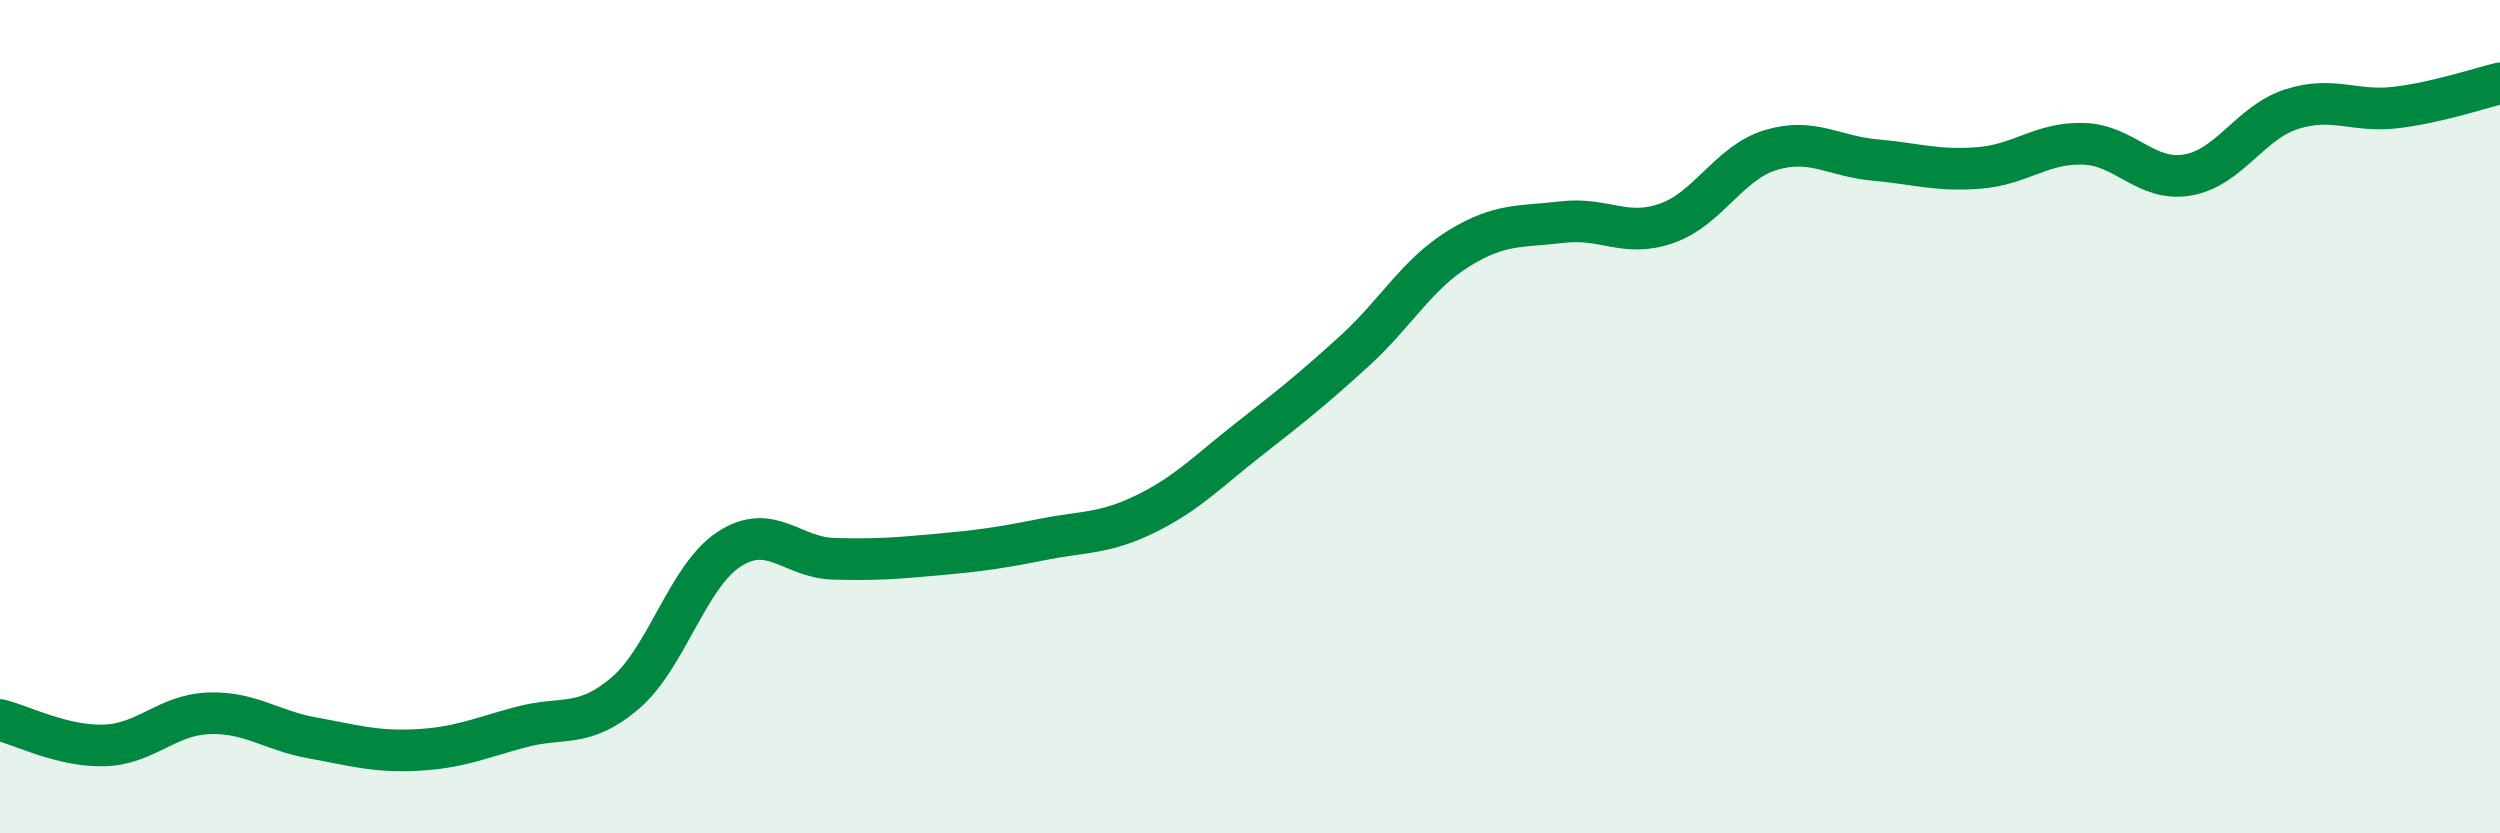 
    <svg width="60" height="20" viewBox="0 0 60 20" xmlns="http://www.w3.org/2000/svg">
      <path
        d="M 0,17.28 C 0.5,17.4 1.5,17.92 2.5,17.89 C 3.5,17.86 4,17.16 5,17.12 C 6,17.08 6.5,17.53 7.5,17.71 C 8.5,17.89 9,18.05 10,18 C 11,17.95 11.5,17.72 12.5,17.45 C 13.5,17.18 14,17.49 15,16.64 C 16,15.79 16.5,13.83 17.5,13.18 C 18.5,12.53 19,13.38 20,13.41 C 21,13.44 21.5,13.4 22.5,13.31 C 23.5,13.22 24,13.15 25,12.95 C 26,12.75 26.5,12.82 27.5,12.33 C 28.5,11.84 29,11.3 30,10.52 C 31,9.74 31.5,9.34 32.5,8.43 C 33.5,7.52 34,6.59 35,5.97 C 36,5.35 36.5,5.45 37.5,5.33 C 38.5,5.21 39,5.71 40,5.36 C 41,5.01 41.5,3.9 42.5,3.6 C 43.5,3.3 44,3.75 45,3.84 C 46,3.93 46.5,4.11 47.5,4.03 C 48.5,3.95 49,3.42 50,3.45 C 51,3.48 51.5,4.37 52.5,4.2 C 53.5,4.03 54,2.94 55,2.62 C 56,2.3 56.5,2.7 57.5,2.58 C 58.5,2.46 59.5,2.12 60,2L60 20L0 20Z"
        fill="#008740"
        opacity="0.1"
        stroke-linecap="round"
        stroke-linejoin="round"
      />
      <path
        d="M 0,17.28 C 0.5,17.4 1.5,17.92 2.5,17.89 C 3.5,17.86 4,17.16 5,17.12 C 6,17.08 6.5,17.53 7.5,17.71 C 8.5,17.89 9,18.05 10,18 C 11,17.95 11.5,17.72 12.5,17.45 C 13.5,17.18 14,17.49 15,16.64 C 16,15.79 16.5,13.83 17.5,13.18 C 18.5,12.53 19,13.38 20,13.41 C 21,13.44 21.5,13.4 22.5,13.31 C 23.5,13.22 24,13.15 25,12.95 C 26,12.75 26.5,12.82 27.5,12.33 C 28.5,11.84 29,11.3 30,10.52 C 31,9.74 31.5,9.34 32.5,8.43 C 33.5,7.52 34,6.59 35,5.97 C 36,5.35 36.5,5.45 37.5,5.33 C 38.5,5.21 39,5.71 40,5.36 C 41,5.01 41.5,3.9 42.5,3.6 C 43.5,3.3 44,3.75 45,3.84 C 46,3.93 46.5,4.11 47.5,4.03 C 48.5,3.95 49,3.42 50,3.45 C 51,3.48 51.5,4.37 52.5,4.2 C 53.5,4.03 54,2.94 55,2.62 C 56,2.3 56.5,2.7 57.5,2.58 C 58.5,2.46 59.5,2.12 60,2"
        stroke="#008740"
        stroke-width="1"
        fill="none"
        stroke-linecap="round"
        stroke-linejoin="round"
      />
    </svg>
  